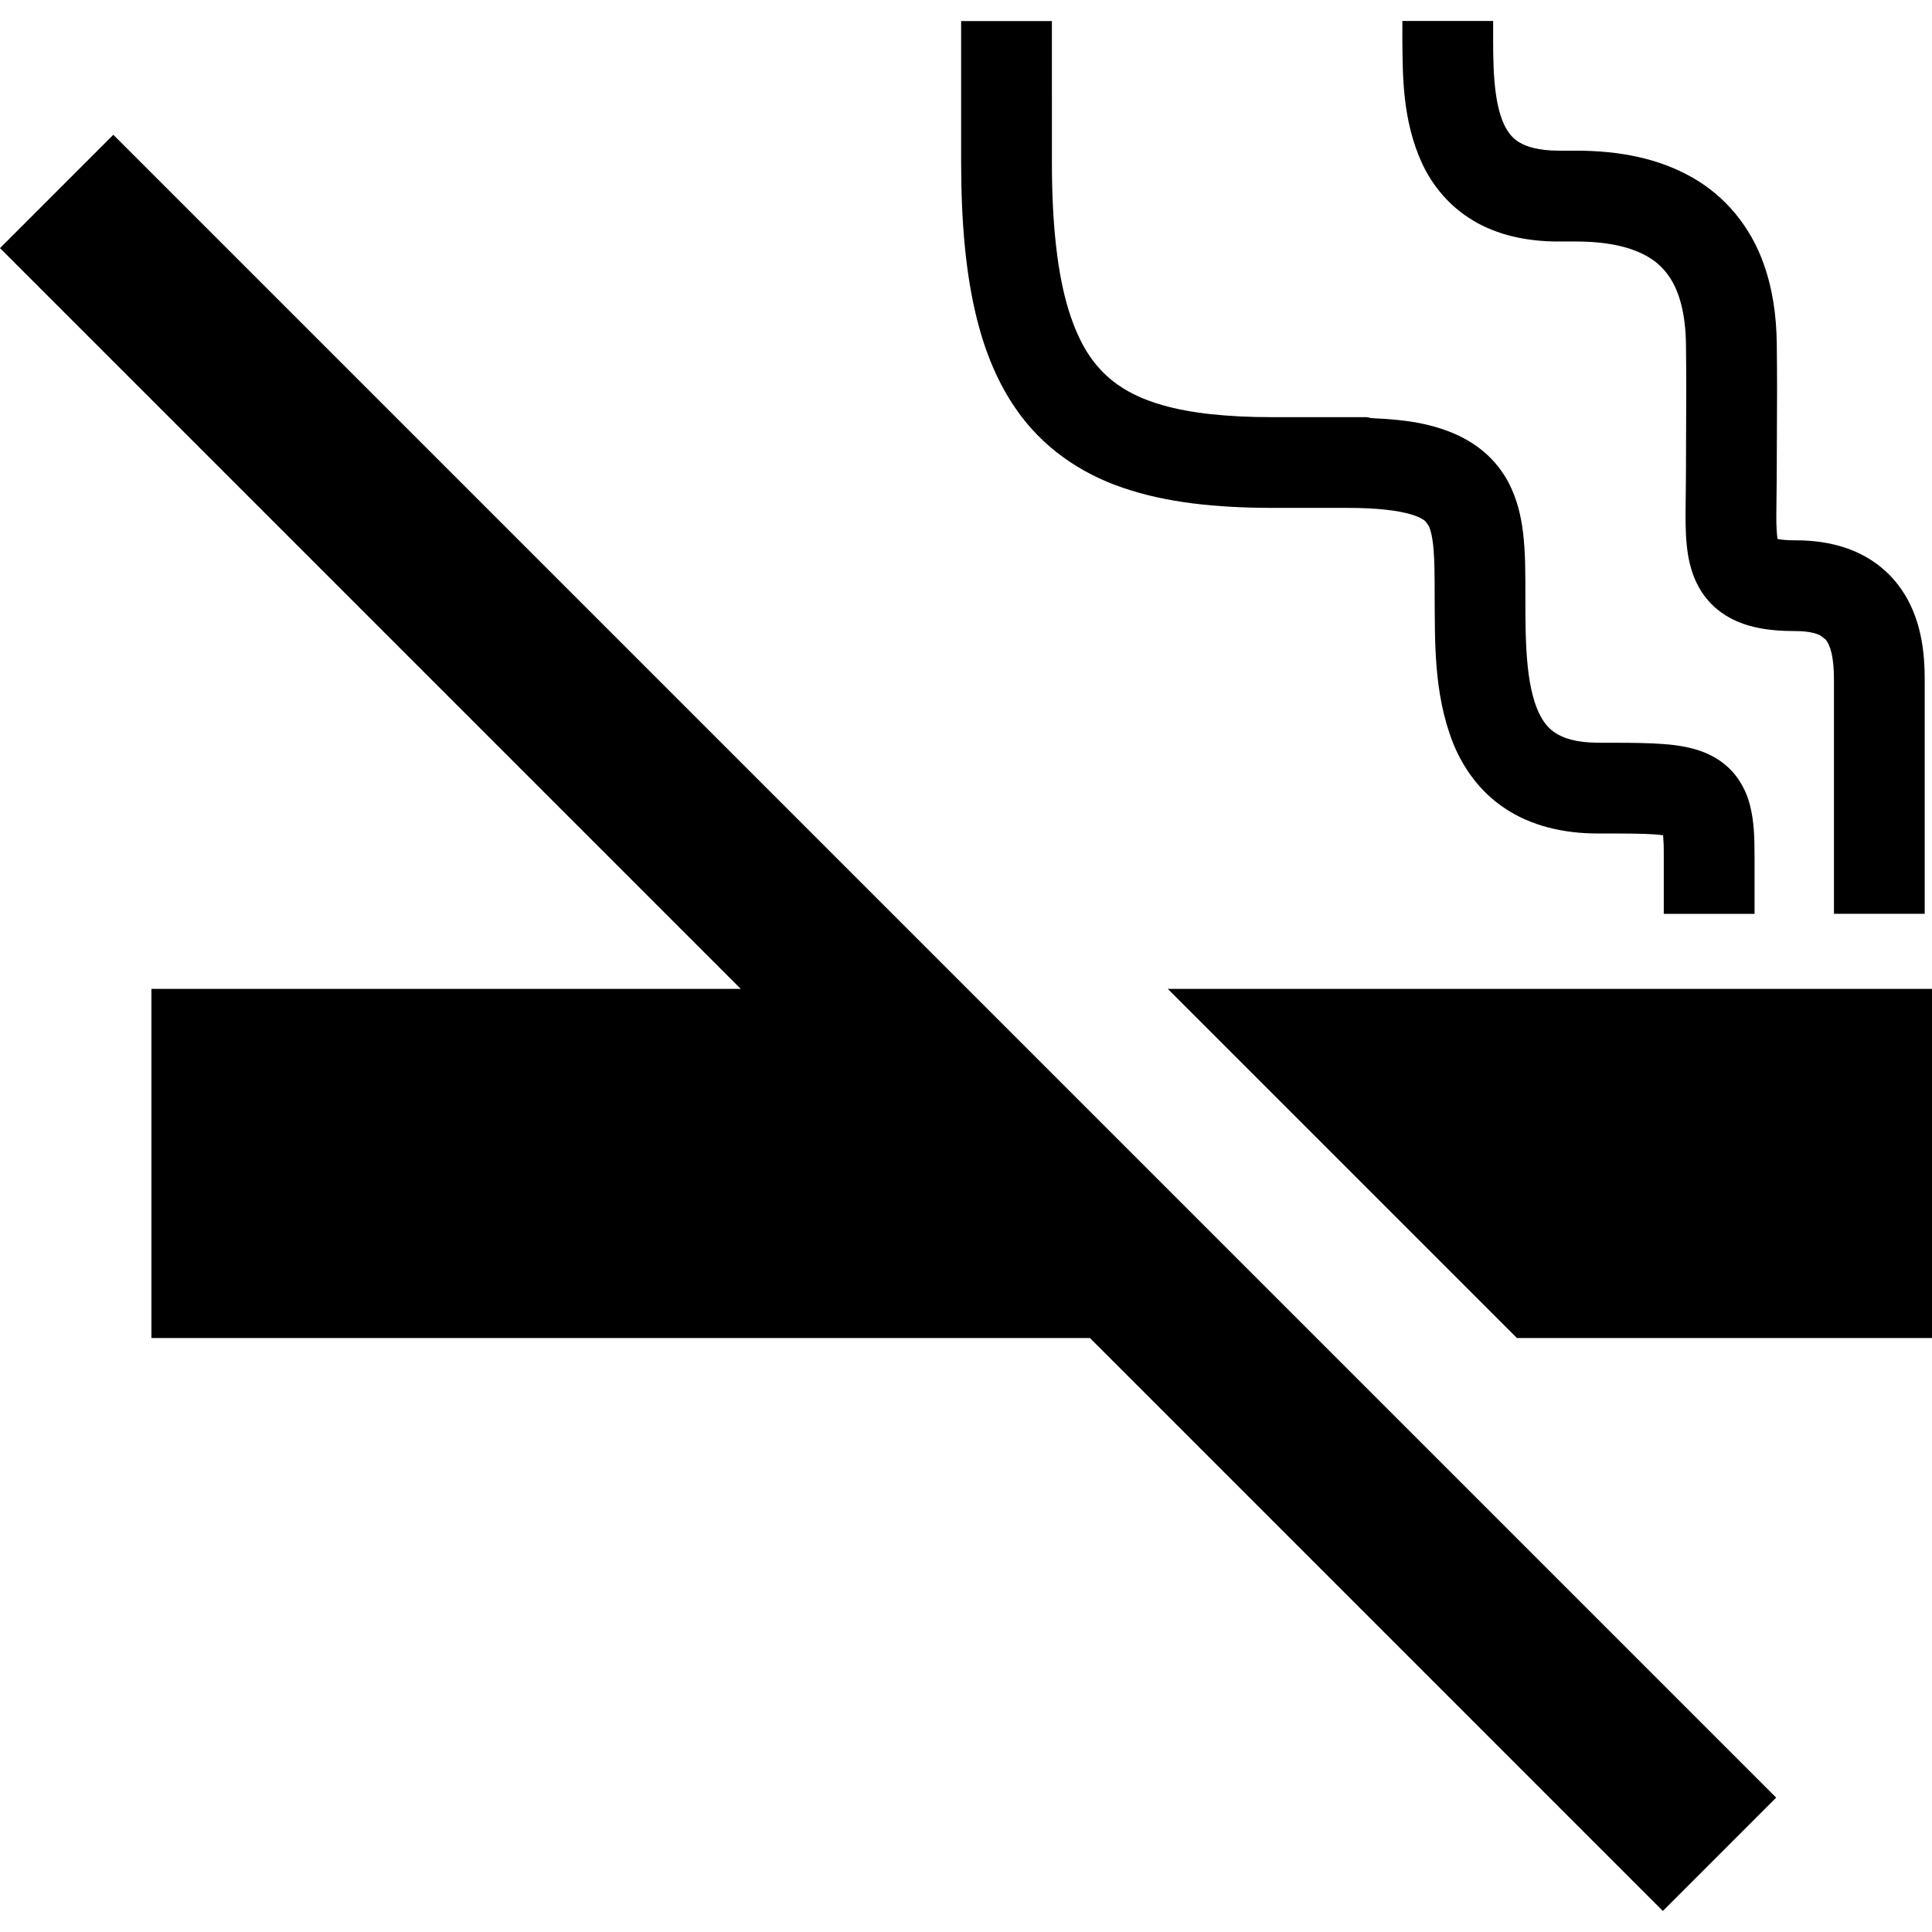 <?xml version="1.0" encoding="UTF-8"?>
<svg id="_レイヤー_2" data-name="レイヤー 2" xmlns="http://www.w3.org/2000/svg" viewBox="0 0 793.7 793.7">
  <defs>
    <style>
      .cls-1, .cls-2 {
        stroke-width: 0px;
      }

      .cls-2 {
        fill: none;
      }
    </style>
  </defs>
  <g id="_2" data-name="2">
    <g>
      <g id="nosmoke">
        <polygon class="cls-1" points="0 101.93 304.32 406.25 62.2 406.25 62.2 549.68 447.76 549.68 683.13 785.06 729.68 738.5 46.55 55.37 0 101.93"/>
        <path class="cls-1" d="m417.11,167.63c10.69,15.72,26.26,26.68,44.17,32.75,17.97,6.16,38.26,8.24,61.64,8.27h30.39c12.64-.03,21.35,1.15,26.33,2.66,3.77,1.12,5.28,2.23,6,2.89l1.34,1.92c.71,1.47,1.55,4.61,1.95,9.54.42,4.9.46,11.39.45,19.08.16,18.31-.51,39.72,7.41,60.12,4,10.13,10.89,20.24,21.41,27.2,10.49,7.02,23.67,10.39,38.46,10.35,10.36-.01,18.2.01,23.32.39,1.39.08,2.32.22,3.26.35.17,1.99.3,4.79.27,8.41v23.88h37.29v-23.88c-.06-7.41-.09-13.66-1.88-20.79-1.3-5.22-4.31-11.48-9.48-15.99-3.8-3.39-8.17-5.46-12.19-6.71-6.09-1.86-11.73-2.34-18.17-2.66-6.42-.29-13.66-.28-22.43-.28-9.53-.04-14.59-1.99-17.78-4.09-2.41-1.64-4.17-3.57-5.88-6.63-2.54-4.51-4.46-11.72-5.36-20.51-.95-8.77-.99-18.92-.98-29.16-.01-9.13.06-17.65-.99-26.25-.82-6.43-2.3-13.08-5.62-19.64-2.47-4.89-6.08-9.6-10.59-13.36-6.8-5.71-15.08-9.17-24.2-11.23-6.51-1.46-13.92-2.13-21.91-2.49-.66-.07-1.28-.39-1.95-.39h-38.47c-18.74.01-33.85-1.62-45.32-4.93-8.63-2.46-15.17-5.74-20.45-9.92-7.82-6.25-13.71-14.79-18.2-29.32-4.43-14.43-6.84-34.53-6.81-60.79V8.65h-37.29v57.75c.01,25.28,1.93,46.57,6.55,64.92,3.47,13.73,8.55,25.89,15.71,36.31Z"/>
        <path class="cls-1" d="m605.17,90.61c9.83,5.86,21.77,8.63,35.18,8.6h7.09c8.96,0,16.25,1.09,21.87,2.9,8.47,2.82,13.14,6.53,16.86,12.17,3.66,5.69,6.3,14.41,6.46,27.29.08,7.37.11,13.35.11,18.76,0,10.8-.11,19.36-.11,31.66,0,7.17-.18,13.55-.18,19.53.01,5.6.12,10.84,1.02,16.4.69,4.13,1.87,8.57,4.31,13.07,1.81,3.35,4.42,6.63,7.56,9.23,4.74,3.95,10.26,6.21,15.57,7.42,5.36,1.23,10.75,1.61,16.71,1.62,5.46,0,8.48.95,10.05,1.71l2.33,1.76c.83.97,1.77,2.72,2.44,5.65.68,2.89.99,6.72.98,10.74v96.3h37.29v-96.3c0-5.04-.27-10.73-1.44-16.84-1.72-8.99-5.74-19.61-14.92-27.89-4.52-4.09-10.16-7.34-16.38-9.4-6.24-2.07-13.03-3.02-20.35-3.02-3.7.03-5.94-.27-7.39-.55-.27-1.93-.54-5.3-.48-9.92,0-5.18.18-11.77.18-19.53,0-12.03.12-20.56.12-31.66,0-5.53-.03-11.69-.12-19.18-.14-11.79-1.79-22.75-5.4-32.78-5.29-15.02-15.67-27.76-29.39-35.48-13.7-7.8-29.83-10.97-47.69-10.97h-7.09c-8.53-.03-13.27-1.68-16.1-3.36-2.16-1.3-3.56-2.72-4.97-4.88-2.09-3.18-3.84-8.4-4.76-15.13-.96-6.67-1.13-14.58-1.12-22.61,0-2.44,0-4.88,0-7.31h-37.29c0,2.31-.01,4.76-.01,7.31.16,15.04-.08,33.38,8.14,51.27,4.14,8.88,11.09,17.59,20.94,23.39Z"/>
        <polygon class="cls-1" points="479.74 406.25 623.17 549.68 793.7 549.68 793.7 406.25 479.74 406.25"/>
      </g>
      <rect class="cls-2" x="0" width="793.7" height="793.7"/>
    </g>
  </g>
</svg>